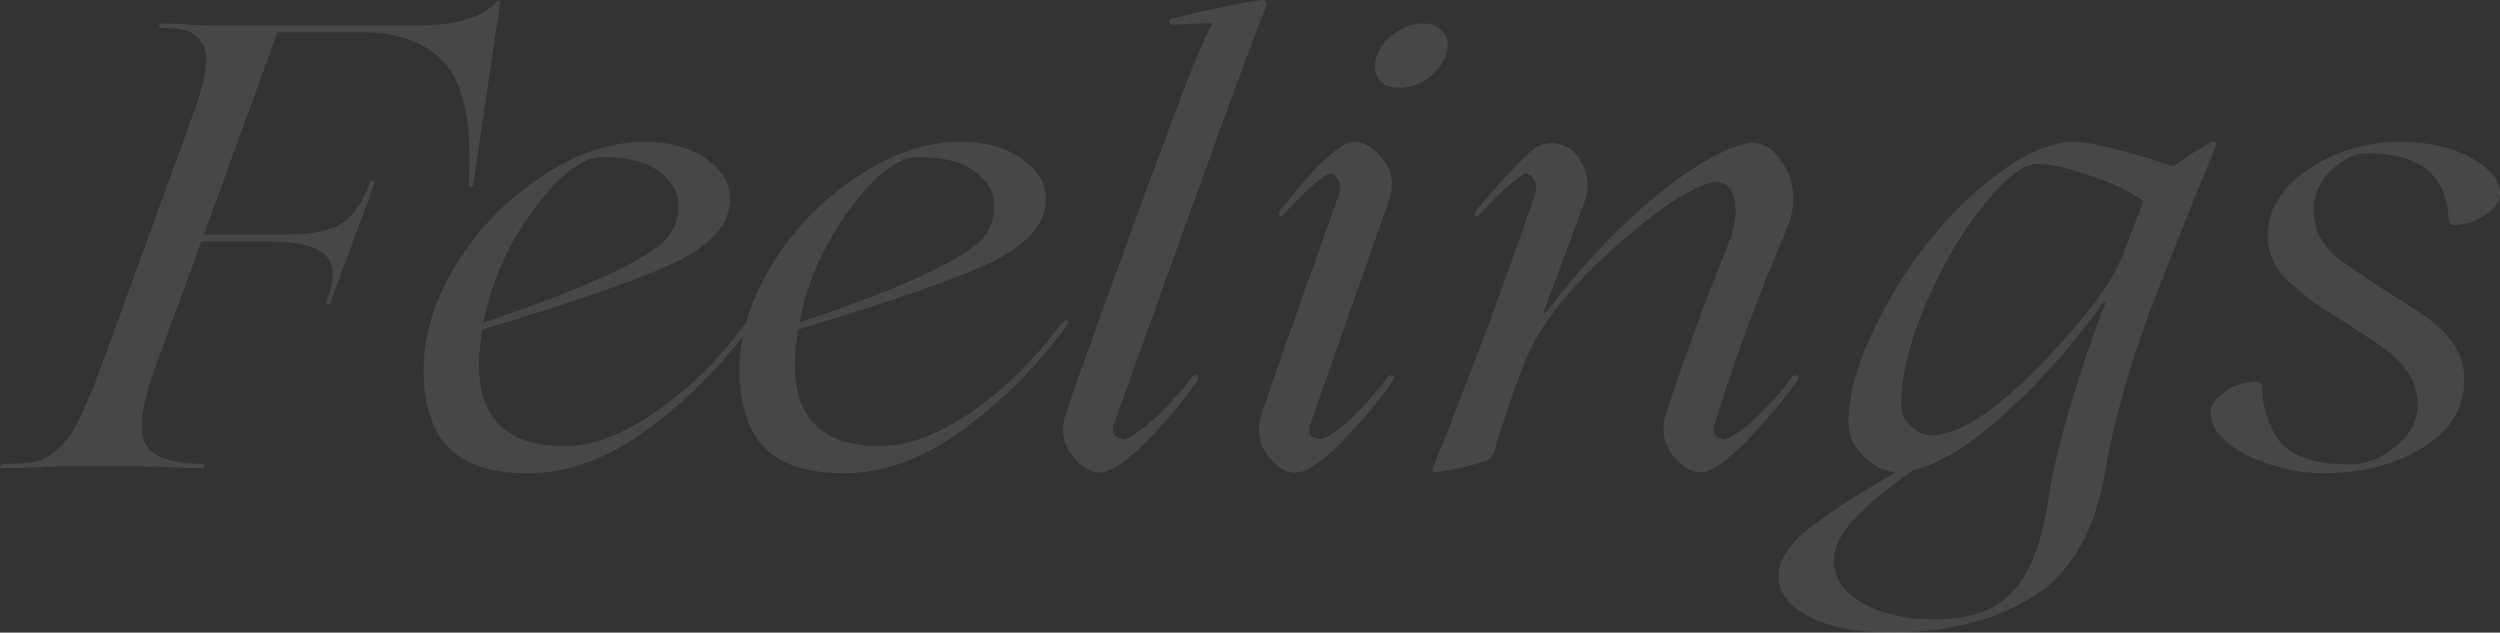<?xml version="1.0" encoding="UTF-8"?> <svg xmlns="http://www.w3.org/2000/svg" width="1395" height="353" viewBox="0 0 1395 353" fill="none"><rect x="0" y="0" width="1395" height="353" fill="#333333" stroke="none"/> <g opacity="0.1"> <path d="M277.413 0.773C278.35 0.539 278.935 0.539 279.169 0.773L264.069 103.067C263.367 104.473 262.665 104.824 261.962 104.121C261.728 103.887 261.611 103.535 261.611 103.067C263.484 70.727 259.27 48.463 248.97 36.277C238.669 24.091 222.984 17.998 201.915 17.998H154.86L113.775 130.837H160.829C174.173 130.837 184.006 128.845 190.327 124.861C196.881 120.877 202.149 113.378 206.129 102.364C206.831 101.192 207.65 100.723 208.587 100.958C209.055 101.426 209.172 101.895 208.938 102.364L184.708 168.099C184.24 169.505 183.538 170.091 182.601 169.856C182.133 169.388 182.016 168.802 182.25 168.099C186.932 155.444 186.581 146.773 181.196 142.086C176.046 137.165 166.097 134.704 151.348 134.704H112.37L86.384 205.712C77.957 229.147 76.903 244.145 83.224 250.707C88.608 256.097 98.207 258.792 112.019 258.792C113.423 258.792 114.126 259.26 114.126 260.198C114.126 260.901 113.657 261.252 112.721 261.252C106.4 261.252 99.143 261.018 90.949 260.549C82.756 260.315 78.542 260.198 78.308 260.198H38.627C37.925 260.198 35.701 260.198 31.955 260.198C28.209 260.432 23.527 260.666 17.909 260.901C12.056 261.135 6.555 261.252 1.405 261.252C-4.90559e-07 261.252 -0.351 260.784 0.351 259.846C0.585 259.143 1.288 258.792 2.458 258.792C10.652 258.792 16.738 258.323 20.718 257.386C24.698 256.214 28.678 253.87 32.657 250.355C36.871 246.606 40.5 241.567 43.543 235.24C46.821 228.912 51.035 218.952 56.185 205.36L108.156 62.642C111.902 52.33 114.126 43.894 114.828 37.332C115.53 30.77 114.594 25.966 112.019 22.919C109.678 19.873 106.868 17.881 103.591 16.943C100.314 16.006 95.866 15.537 90.247 15.537C89.311 15.537 88.843 15.069 88.843 14.131C88.843 13.428 89.194 13.077 89.896 13.077C94.812 13.077 100.314 13.311 106.4 13.78C112.487 14.014 115.647 14.131 115.881 14.131H234.221C254.822 14.131 269.22 9.679 277.413 0.773Z" fill="white"></path> <path d="M416.515 179.699C418.154 178.761 419.207 178.644 419.675 179.347C420.143 179.816 420.026 180.402 419.324 181.105C402.937 203.837 383.506 223.405 361.032 239.809C339.026 255.98 316.904 264.065 294.664 264.065C274.297 264.065 259.431 259.26 250.067 249.652C240.937 239.809 236.372 225.397 236.372 206.415C236.372 187.198 242.342 167.747 254.281 148.062C266.22 128.376 282.022 111.972 301.687 98.848C321.118 85.725 340.431 79.163 359.628 79.163C373.674 79.163 385.145 82.327 394.041 88.654C402.937 94.982 407.385 102.364 407.385 110.8C407.385 124.392 397.67 135.993 378.239 145.601C359.276 154.975 322.873 167.747 269.029 183.917C267.859 192.119 267.274 198.681 267.274 203.602C267.274 233.834 283.193 248.949 315.031 248.949C330.248 248.949 347.103 242.622 365.597 229.967C384.56 217.078 401.532 200.322 416.515 179.699ZM336.1 87.6C325.097 87.6 312.456 97.208 298.175 116.425C283.661 135.876 274.18 157.084 269.732 180.05C300.165 169.739 323.576 160.717 339.963 152.983C355.882 145.484 366.3 139.156 371.216 134.001C376.132 128.611 378.59 122.518 378.59 115.722C378.59 107.519 374.961 100.84 367.704 95.685C360.447 90.295 349.912 87.6 336.1 87.6Z" fill="white"></path> <path d="M592.779 179.699C594.417 178.761 595.471 178.644 595.939 179.347C596.407 179.816 596.29 180.402 595.588 181.105C579.201 203.837 559.77 223.405 537.296 239.809C515.29 255.98 493.167 264.065 470.928 264.065C450.561 264.065 435.695 259.26 426.331 249.652C417.201 239.809 412.636 225.397 412.636 206.415C412.636 187.198 418.605 167.747 430.545 148.062C442.484 128.376 458.286 111.972 477.951 98.848C497.381 85.725 516.695 79.163 535.891 79.163C549.938 79.163 561.409 82.327 570.305 88.654C579.201 94.982 583.649 102.364 583.649 110.8C583.649 124.392 573.933 135.993 554.503 145.601C535.54 154.975 499.137 167.747 445.293 183.917C444.123 192.119 443.537 198.681 443.537 203.602C443.537 233.834 459.457 248.949 491.295 248.949C506.511 248.949 523.367 242.622 541.861 229.967C560.824 217.078 577.796 200.322 592.779 179.699ZM512.364 87.6C501.361 87.6 488.72 97.208 474.439 116.425C459.925 135.876 450.444 157.084 445.996 180.05C476.429 169.739 499.839 160.717 516.227 152.983C532.146 145.484 542.563 139.156 547.48 134.001C552.396 128.611 554.854 122.518 554.854 115.722C554.854 107.519 551.225 100.84 543.968 95.685C536.711 90.295 526.176 87.6 512.364 87.6Z" fill="white"></path> <path d="M621.557 236.646C620.621 239.224 620.855 241.333 622.259 242.973C623.664 244.379 625.537 245.082 627.878 245.082C632.56 243.207 638.647 238.755 646.138 231.724C655.034 222.819 661.472 215.554 665.452 209.93C666.388 208.993 667.207 208.875 667.91 209.578C668.612 210.281 668.729 211.102 668.261 212.039C661.94 221.413 653.746 231.49 643.68 242.27C634.784 251.878 626.824 258.44 619.801 261.955C613.246 265.471 606.691 263.596 600.137 256.331C593.348 248.832 591.475 240.63 594.518 231.724C597.561 222.116 607.628 193.877 624.717 147.007C640.637 103.184 653.278 68.969 662.642 44.362C670.602 24.911 675.284 14.483 676.689 13.077C674.113 12.842 666.622 13.077 654.215 13.78C652.81 13.545 652.225 12.96 652.459 12.022C652.693 11.085 653.278 10.499 654.215 10.264C675.284 5.109 691.788 1.711 703.728 0.07C705.132 -0.164 706.069 0.187 706.537 1.125C707.005 1.828 706.888 3 706.186 4.64C701.269 15.42 673.06 92.755 621.557 236.646Z" fill="white"></path> <path d="M780.644 48.932C775.26 48.932 771.397 47.292 769.056 44.011C766.715 40.495 766.481 36.16 768.354 31.004C770.227 25.849 773.621 21.63 778.537 18.349C783.454 14.834 788.604 13.077 793.988 13.077C799.373 13.077 803.235 14.834 805.576 18.349C808.152 21.63 808.503 25.849 806.63 31.004C804.757 36.16 801.363 40.495 796.446 44.011C791.53 47.292 786.263 48.932 780.644 48.932ZM703.741 231.724C710.998 210.164 725.396 169.27 746.933 109.043C748.104 106.23 748.104 103.535 746.933 100.958C745.763 98.145 744.007 96.739 741.666 96.739C735.111 100.489 726.566 108.222 716.032 119.94C715.329 120.643 714.627 120.76 713.925 120.291C713.457 119.588 713.457 118.768 713.925 117.831L727.269 101.661C736.165 91.584 743.305 84.905 748.689 81.624C755.01 77.171 761.916 78.694 769.407 86.194C776.665 93.458 778.42 102.364 774.675 112.909L731.131 236.646C730.195 239.224 730.312 241.333 731.483 242.973C732.887 244.379 734.76 245.082 737.101 245.082C742.017 243.442 748.221 238.989 755.712 231.724C763.672 223.757 769.993 216.492 774.675 209.93C775.845 209.227 776.782 209.227 777.484 209.93C778.186 210.399 778.186 211.102 777.484 212.039C771.163 221.413 762.97 231.49 752.903 242.27C743.773 252.113 735.931 258.675 729.376 261.955C722.587 265.471 715.915 263.713 709.36 256.683C702.805 249.418 700.932 241.098 703.741 231.724Z" fill="white"></path> <path d="M1000.3 209.93C1001.47 209.227 1002.41 209.227 1003.11 209.93C1003.81 210.399 1003.81 211.102 1003.11 212.039C996.555 221.413 988.361 231.373 978.529 241.919C968.931 252.23 961.088 258.909 955.002 261.955C948.447 265.236 941.892 263.362 935.337 256.331C928.548 248.832 926.558 240.63 929.367 231.724C938.966 201.962 951.256 168.567 966.239 131.54C968.814 121.229 969.165 113.73 967.292 109.043C965.419 104.121 962.025 101.543 957.109 101.309C943.765 104.121 924.568 116.776 899.519 139.274C874.938 161.537 858.902 182.042 851.411 200.79C846.026 213.68 840.057 231.021 833.502 252.816C832.565 254.222 831.395 255.511 829.99 256.683C822.967 259.495 813.603 261.721 801.898 263.362C800.727 263.596 799.908 263.479 799.439 263.01C799.205 262.541 799.323 261.721 799.791 260.549C821.094 207.586 839.94 157.084 856.327 109.043C857.497 106.23 857.497 103.535 856.327 100.958C855.156 98.145 853.4 96.739 851.059 96.739C844.505 100.489 835.96 108.222 825.425 119.94C824.723 120.643 824.02 120.76 823.318 120.291C822.85 119.588 822.85 118.768 823.318 117.831C840.408 97.677 851.996 85.608 858.083 81.624C862.531 79.515 867.096 79.28 871.778 80.921C876.928 82.561 880.908 86.662 883.717 93.224C886.526 99.552 886.643 106.113 884.068 112.909L861.243 174.426H862.648C879.737 151.694 898.348 131.54 918.481 113.964C939.785 95.919 957.694 84.787 972.208 80.569C981.572 77.757 989.415 81.741 995.736 92.521C1002.06 103.067 1002.41 115.019 996.789 128.376C981.104 164.701 967.76 200.79 956.757 236.646C955.821 239.224 955.938 241.333 957.109 242.973C958.513 244.379 960.386 245.082 962.727 245.082C967.643 243.442 973.847 238.989 981.338 231.724C989.298 223.757 995.619 216.492 1000.3 209.93Z" fill="white"></path> <path d="M1234.72 79.163C1235.66 78.929 1236.25 79.046 1236.48 79.515C1236.71 79.983 1236.6 80.921 1236.13 82.327L1223.84 112.206L1211.2 143.843L1200.31 171.965C1196.33 182.511 1192.7 192.94 1189.43 203.251C1182.4 226.452 1177.6 245.668 1175.03 260.901C1169.18 298.397 1153.61 323.589 1128.32 336.478C1107.96 347.493 1083.38 353 1054.58 353C1035.62 353 1020.52 349.953 1009.28 343.86C998.046 338.002 992.427 330.62 992.427 321.714C992.427 313.278 997.46 304.841 1007.53 296.405C1017.36 288.203 1034.21 277.188 1058.09 263.362C1052.24 263.362 1046.27 260.549 1040.18 254.925C1034.33 249.066 1031.41 242.973 1031.41 236.646C1031.41 221.413 1035.74 204.657 1044.4 186.378C1053.29 167.396 1063.83 150.288 1076 135.055C1087.94 119.823 1101.64 106.582 1117.09 95.333C1132.07 84.553 1145.41 79.163 1157.12 79.163C1166.72 79.163 1185.33 83.733 1212.95 92.873C1219.74 87.483 1227 82.913 1234.72 79.163ZM1184.51 142.086L1196.1 112.206C1187.67 106.348 1177.49 101.543 1165.55 97.794C1153.61 93.576 1144.01 91.466 1136.75 91.466C1129.26 91.466 1119.43 98.966 1107.26 113.964C1095.08 128.962 1084.31 147.242 1074.95 168.802C1065.58 190.362 1060.9 209.696 1060.9 226.803C1060.9 230.787 1062.78 234.537 1066.52 238.052C1070.5 241.333 1074.01 242.973 1077.06 242.973C1092.51 242.973 1112.76 230.084 1137.81 204.306C1162.85 178.761 1178.42 158.022 1184.51 142.086ZM1143.07 278.125C1145.18 263.83 1149.39 246.137 1155.71 225.045C1162.27 203.017 1168.71 184.269 1175.03 168.802H1173.62C1157 192.002 1138.98 212.391 1119.55 229.967C1100.11 248.012 1082.79 258.792 1067.57 262.307C1051.19 274.024 1039.72 283.633 1033.16 291.132C1026.61 298.865 1023.33 306.13 1023.33 312.926C1023.33 322.3 1028.48 330.034 1038.78 336.127C1049.31 342.454 1063.01 345.618 1079.86 345.618C1099.06 345.618 1113.34 340.58 1122.71 330.503C1132.54 320.426 1139.33 302.967 1143.07 278.125Z" fill="white"></path> <path d="M1296.68 264.065C1281.93 264.065 1267.53 260.667 1253.48 253.87C1240.14 246.84 1233.47 238.989 1233.47 230.318C1233.47 226.334 1236.04 222.468 1241.19 218.718C1246.34 214.968 1252.31 213.094 1259.1 213.094C1261.21 213.094 1262.26 214.383 1262.26 216.96C1262.5 226.803 1265.42 236.177 1271.04 245.082C1278.07 254.456 1291.41 259.143 1311.07 259.143C1320.2 259.143 1328.87 255.745 1337.06 248.949C1345.02 242.387 1349 234.771 1349 226.1C1349 218.601 1347.01 212.156 1343.03 206.766C1339.05 201.142 1332.14 195.166 1322.31 188.839L1306.51 178.644L1291.06 168.802L1279.12 158.959C1269.99 151.225 1265.42 142.32 1265.42 132.243C1265.19 117.479 1272.68 104.942 1287.9 94.63C1303.11 84.319 1320.32 79.163 1339.52 79.163C1355.2 79.163 1368.43 82.21 1379.2 88.303C1389.73 94.162 1395 100.84 1395 108.34C1395 112.089 1392.31 115.956 1386.92 119.94C1381.54 123.689 1375.69 125.564 1369.37 125.564C1367.26 125.564 1366.21 124.158 1366.21 121.346C1365.03 97.442 1349.94 85.491 1320.91 85.491C1314.35 85.491 1307.68 88.654 1300.89 94.982C1294.34 101.309 1291.06 108.574 1291.06 116.776C1291.06 123.104 1292.46 128.728 1295.27 133.649C1298.78 138.571 1301.71 141.969 1304.05 143.843L1321.26 155.795L1336.01 165.286C1345.84 171.379 1352.39 175.715 1355.67 178.293C1368.55 187.901 1374.98 198.798 1374.98 210.984C1375.45 226.92 1367.84 239.809 1352.16 249.652C1336.47 259.26 1317.98 264.065 1296.68 264.065Z" fill="white"></path> </g> </svg> 